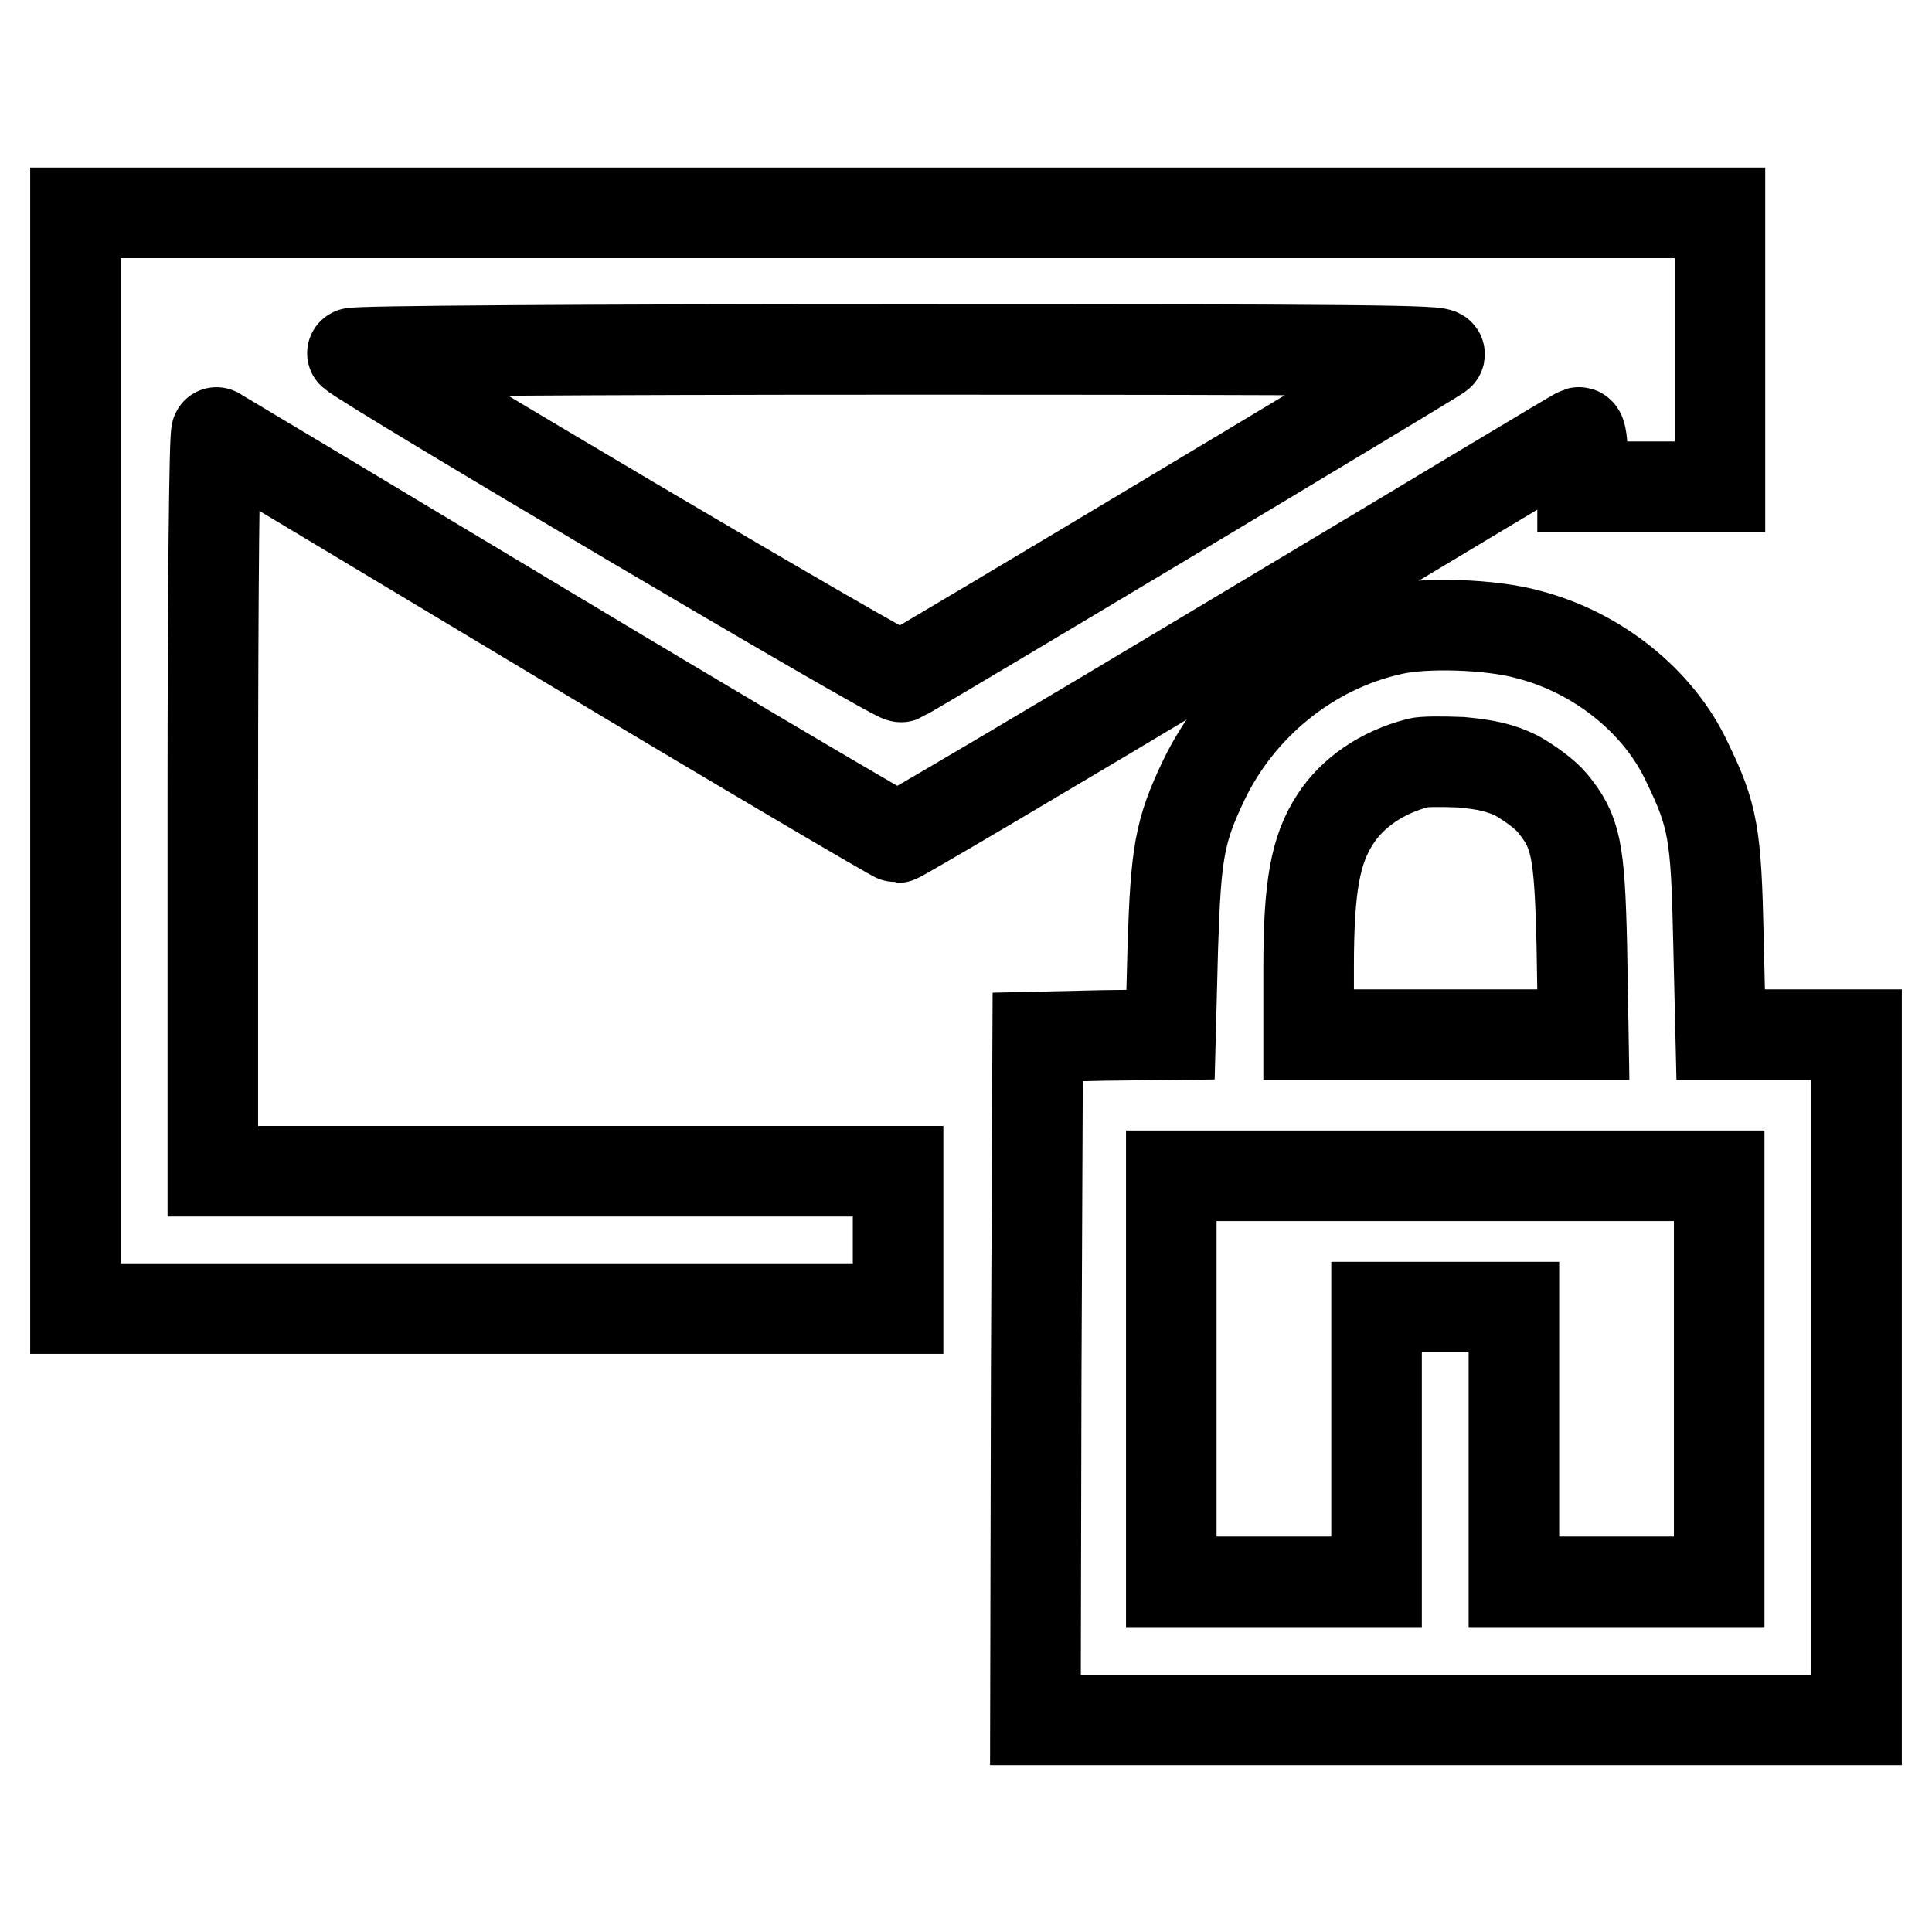<?xml version="1.0" encoding="utf-8"?>
<!-- Svg Vector Icons : http://www.onlinewebfonts.com/icon -->
<!DOCTYPE svg PUBLIC "-//W3C//DTD SVG 1.1//EN" "http://www.w3.org/Graphics/SVG/1.1/DTD/svg11.dtd">
<svg version="1.1" xmlns="http://www.w3.org/2000/svg" xmlns:xlink="http://www.w3.org/1999/xlink" x="0px" y="0px" viewBox="0 0 256 256" enable-background="new 0 0 256 256" xml:space="preserve">
<g><g><g><path stroke-width="12" fill-opacity="0" stroke="#000000"  d="M10,100.8v72.6h54.5h54.5v-9.1v-9.1H73.5H28.2v-49.1c0-27,0.2-49,0.5-48.8c0.2,0.1,20.5,12.3,45,27C98.2,99,118.6,111,118.9,111s20.8-12.1,45.3-26.8c24.6-14.7,44.8-26.9,45-26.9c0.3-0.1,0.5,1.5,0.5,3.5v3.7h9.1h9.1V46.3V28.2H118.9H10V100.8z M190.7,47c-2.2,1.5-70.5,42.4-71.3,42.7c-0.7,0.3-70.7-41.1-72.7-42.9c-0.3-0.3,31.4-0.5,72.3-0.5C180,46.3,191.6,46.4,190.7,47z"/><path stroke-width="12" fill-opacity="0" stroke="#000000"  d="M184.2,83.5c-10.6,2.4-19.9,9.9-24.7,19.9c-3.2,6.7-3.7,9.6-4.1,22.2l-0.3,11.5l-8.8,0.1l-8.8,0.2l-0.2,45.2l-0.1,45.3h54.5H246v-45.4v-45.4h-9h-9l-0.3-12.7c-0.3-13.9-0.7-16.3-4.2-23.5c-3.7-7.9-11.7-14.4-20.9-16.8C197.7,82.7,188.6,82.4,184.2,83.5z M201,102.8c1.6,0.9,3.7,2.4,4.7,3.6c3.1,3.8,3.6,6,3.9,18.9l0.2,11.8h-18.2h-18.2v-9c0-10.6,0.9-15.5,3.5-19.5c2.3-3.6,6.3-6.3,11-7.5c0.6-0.2,3.2-0.2,5.7-0.1C196.8,101.3,198.8,101.7,201,102.8z M227.8,182.7v26.9h-13.6h-13.6v-18.2v-18.2h-9.1h-9.1v18.2v18.2h-13.6h-13.6v-26.9v-26.9h36.3h36.3V182.7z"/></g></g></g>
</svg>